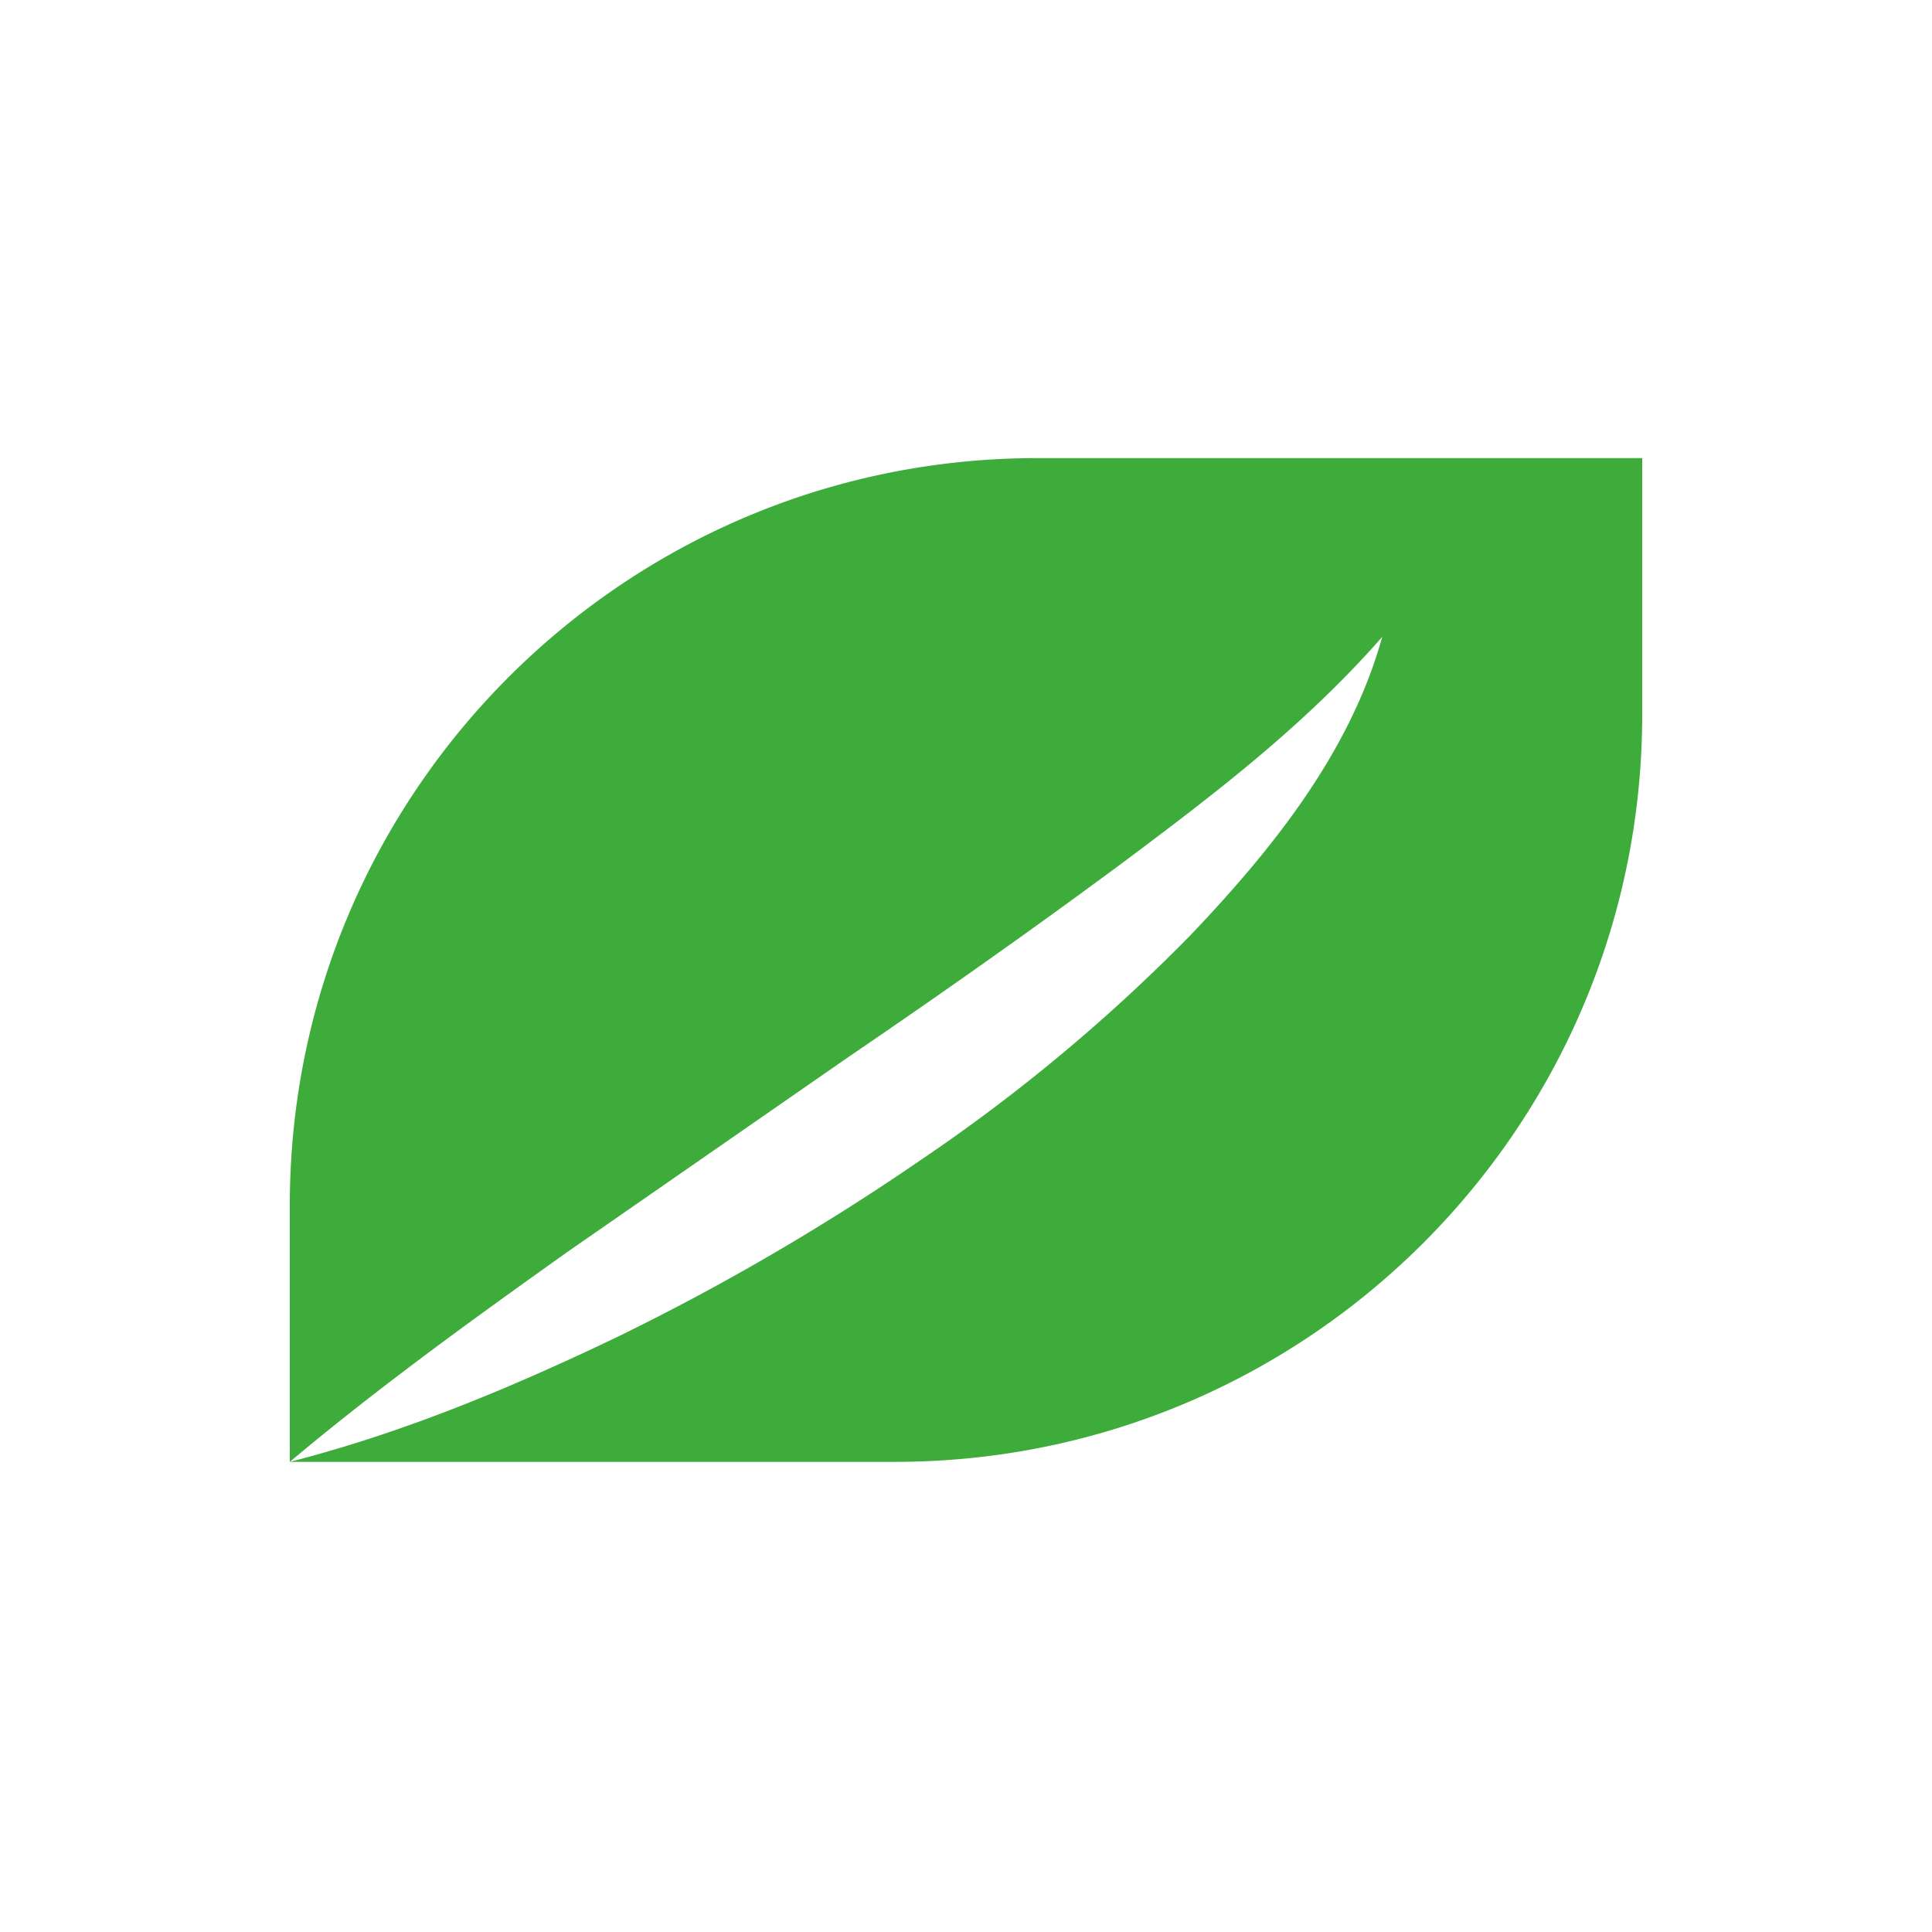 <svg xmlns="http://www.w3.org/2000/svg" width="50" height="50" fill="none"><path fill="#3DAC3B" d="M26.842 11.856C16.16 11.856 7.5 20.516 7.5 31.197v6.636c2.341-1.965 4.76-3.705 7.18-5.43l7.278-5.048c2.431-1.655 4.82-3.34 7.161-5.076 2.342-1.754 4.645-3.508 6.653-5.797-.831 2.997-2.86 5.513-4.955 7.713a45.224 45.224 0 0 1-7.012 5.842 61.294 61.294 0 0 1-7.827 4.562c-2.723 1.305-5.512 2.474-8.478 3.234h15.658c10.684 0 19.342-8.66 19.342-19.341v-6.636H26.842Z"/></svg>